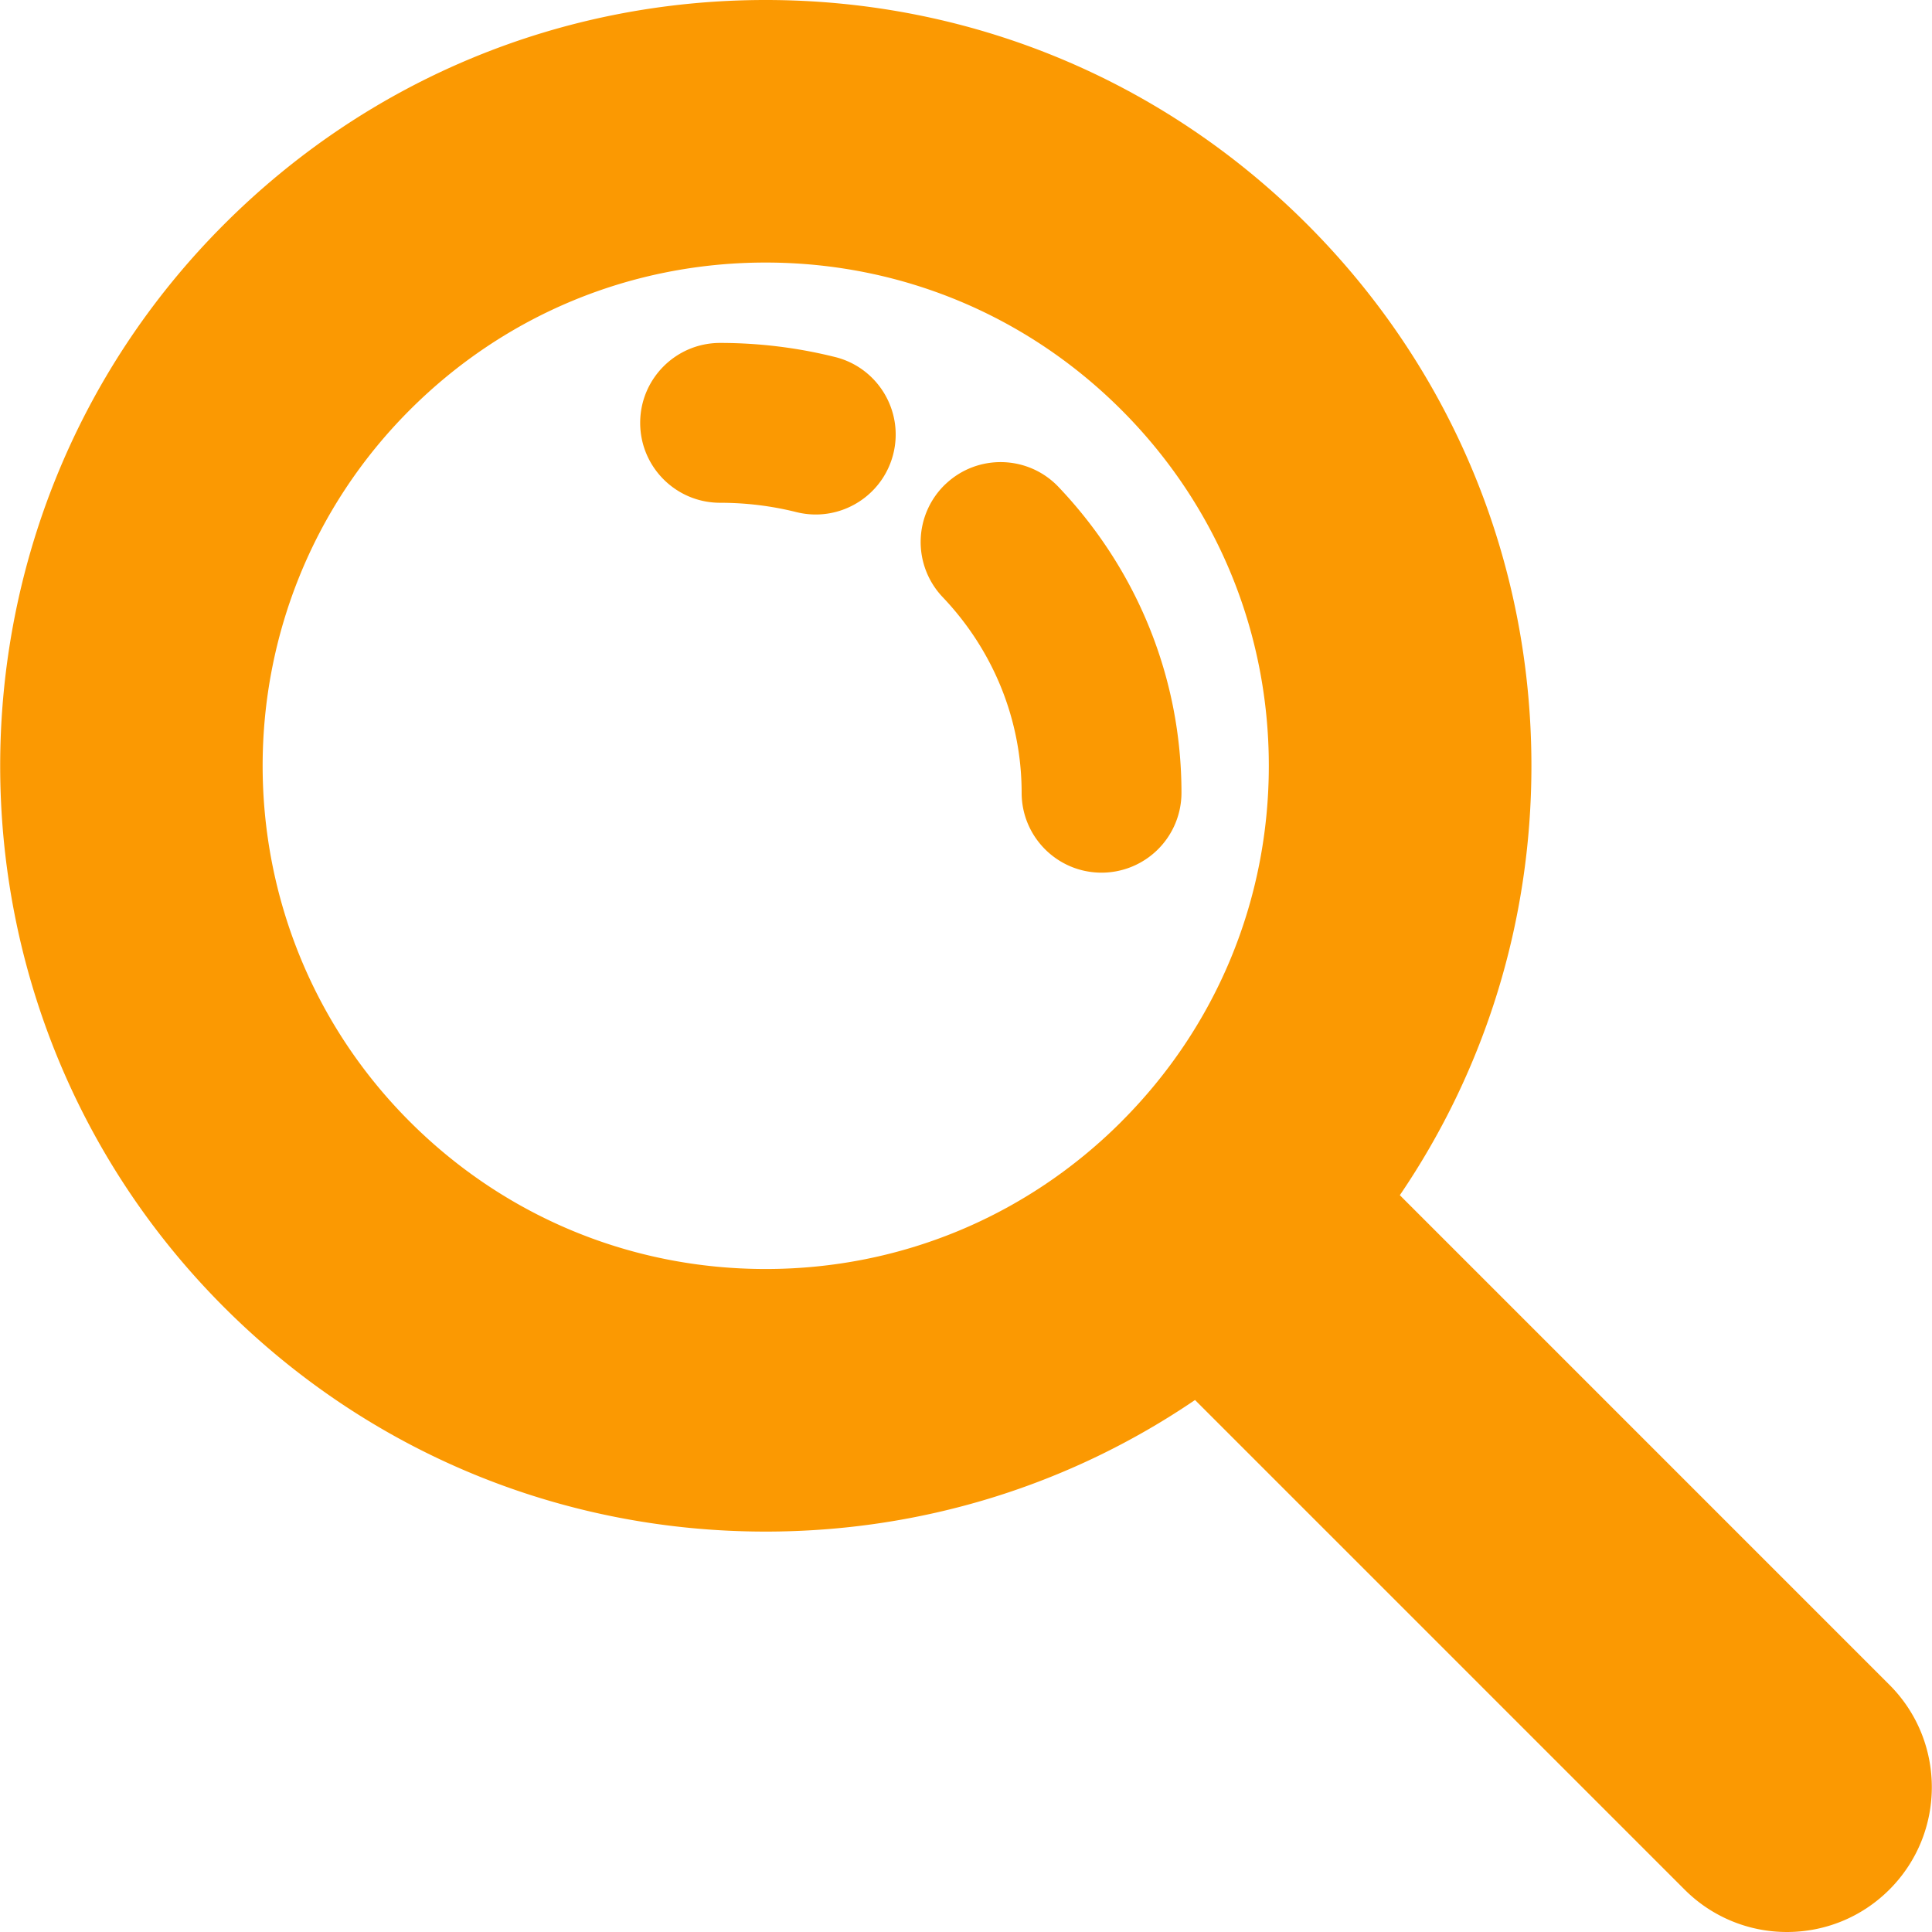 <svg xmlns="http://www.w3.org/2000/svg" width="100" height="100" viewBox="0 0 476.102 476.102"><path fill="#fb9902" d="M465.604 415.177L344.96 294.53c21.072-30.983 32.427-67.52 32.427-105.815 0-50.4-19.63-97.8-55.273-133.442S239.08 0 188.673 0 90.875 19.63 55.23 55.274c-73.58 73.58-73.58 193.302.001 266.882 35.645 35.646 83.035 55.273 133.442 55.273 38.294 0 74.833-11.355 105.816-32.427l120.645 120.645a35.57 35.57 0 0 0 25.236 10.454c9.134 0 18.268-3.484 25.235-10.454 13.938-13.937 13.938-36.534 0-50.47zM276.354 276.4c-23.42 23.42-54.56 36.32-87.683 36.32s-64.264-12.9-87.686-36.32c-48.35-48.35-48.35-127.02 0-175.37C124.407 77.6 155.548 64.7 188.67 64.7s64.263 12.9 87.684 36.32 36.32 54.562 36.32 87.685-12.9 64.262-36.32 87.684zm-43.357-157.098a19.7 19.7 0 0 0-.696 27.844c12.55 13.194 19.46 30.315 19.46 48.208 0 10.877 8.817 19.695 19.694 19.695a19.7 19.7 0 0 0 19.695-19.695c0-28.043-10.764-54.805-30.3-75.354-7.496-7.882-19.96-8.194-27.844-.698zm-27.2-31.318c-9.217-2.307-18.752-3.476-28.343-3.476-10.877 0-19.694 8.818-19.694 19.695s8.817 19.695 19.694 19.695c6.37 0 12.688.773 18.78 2.297a19.72 19.72 0 0 0 4.796.594c8.822 0 16.853-5.972 19.1-14.918 2.642-10.552-3.77-21.247-14.323-23.887z"/></svg>
